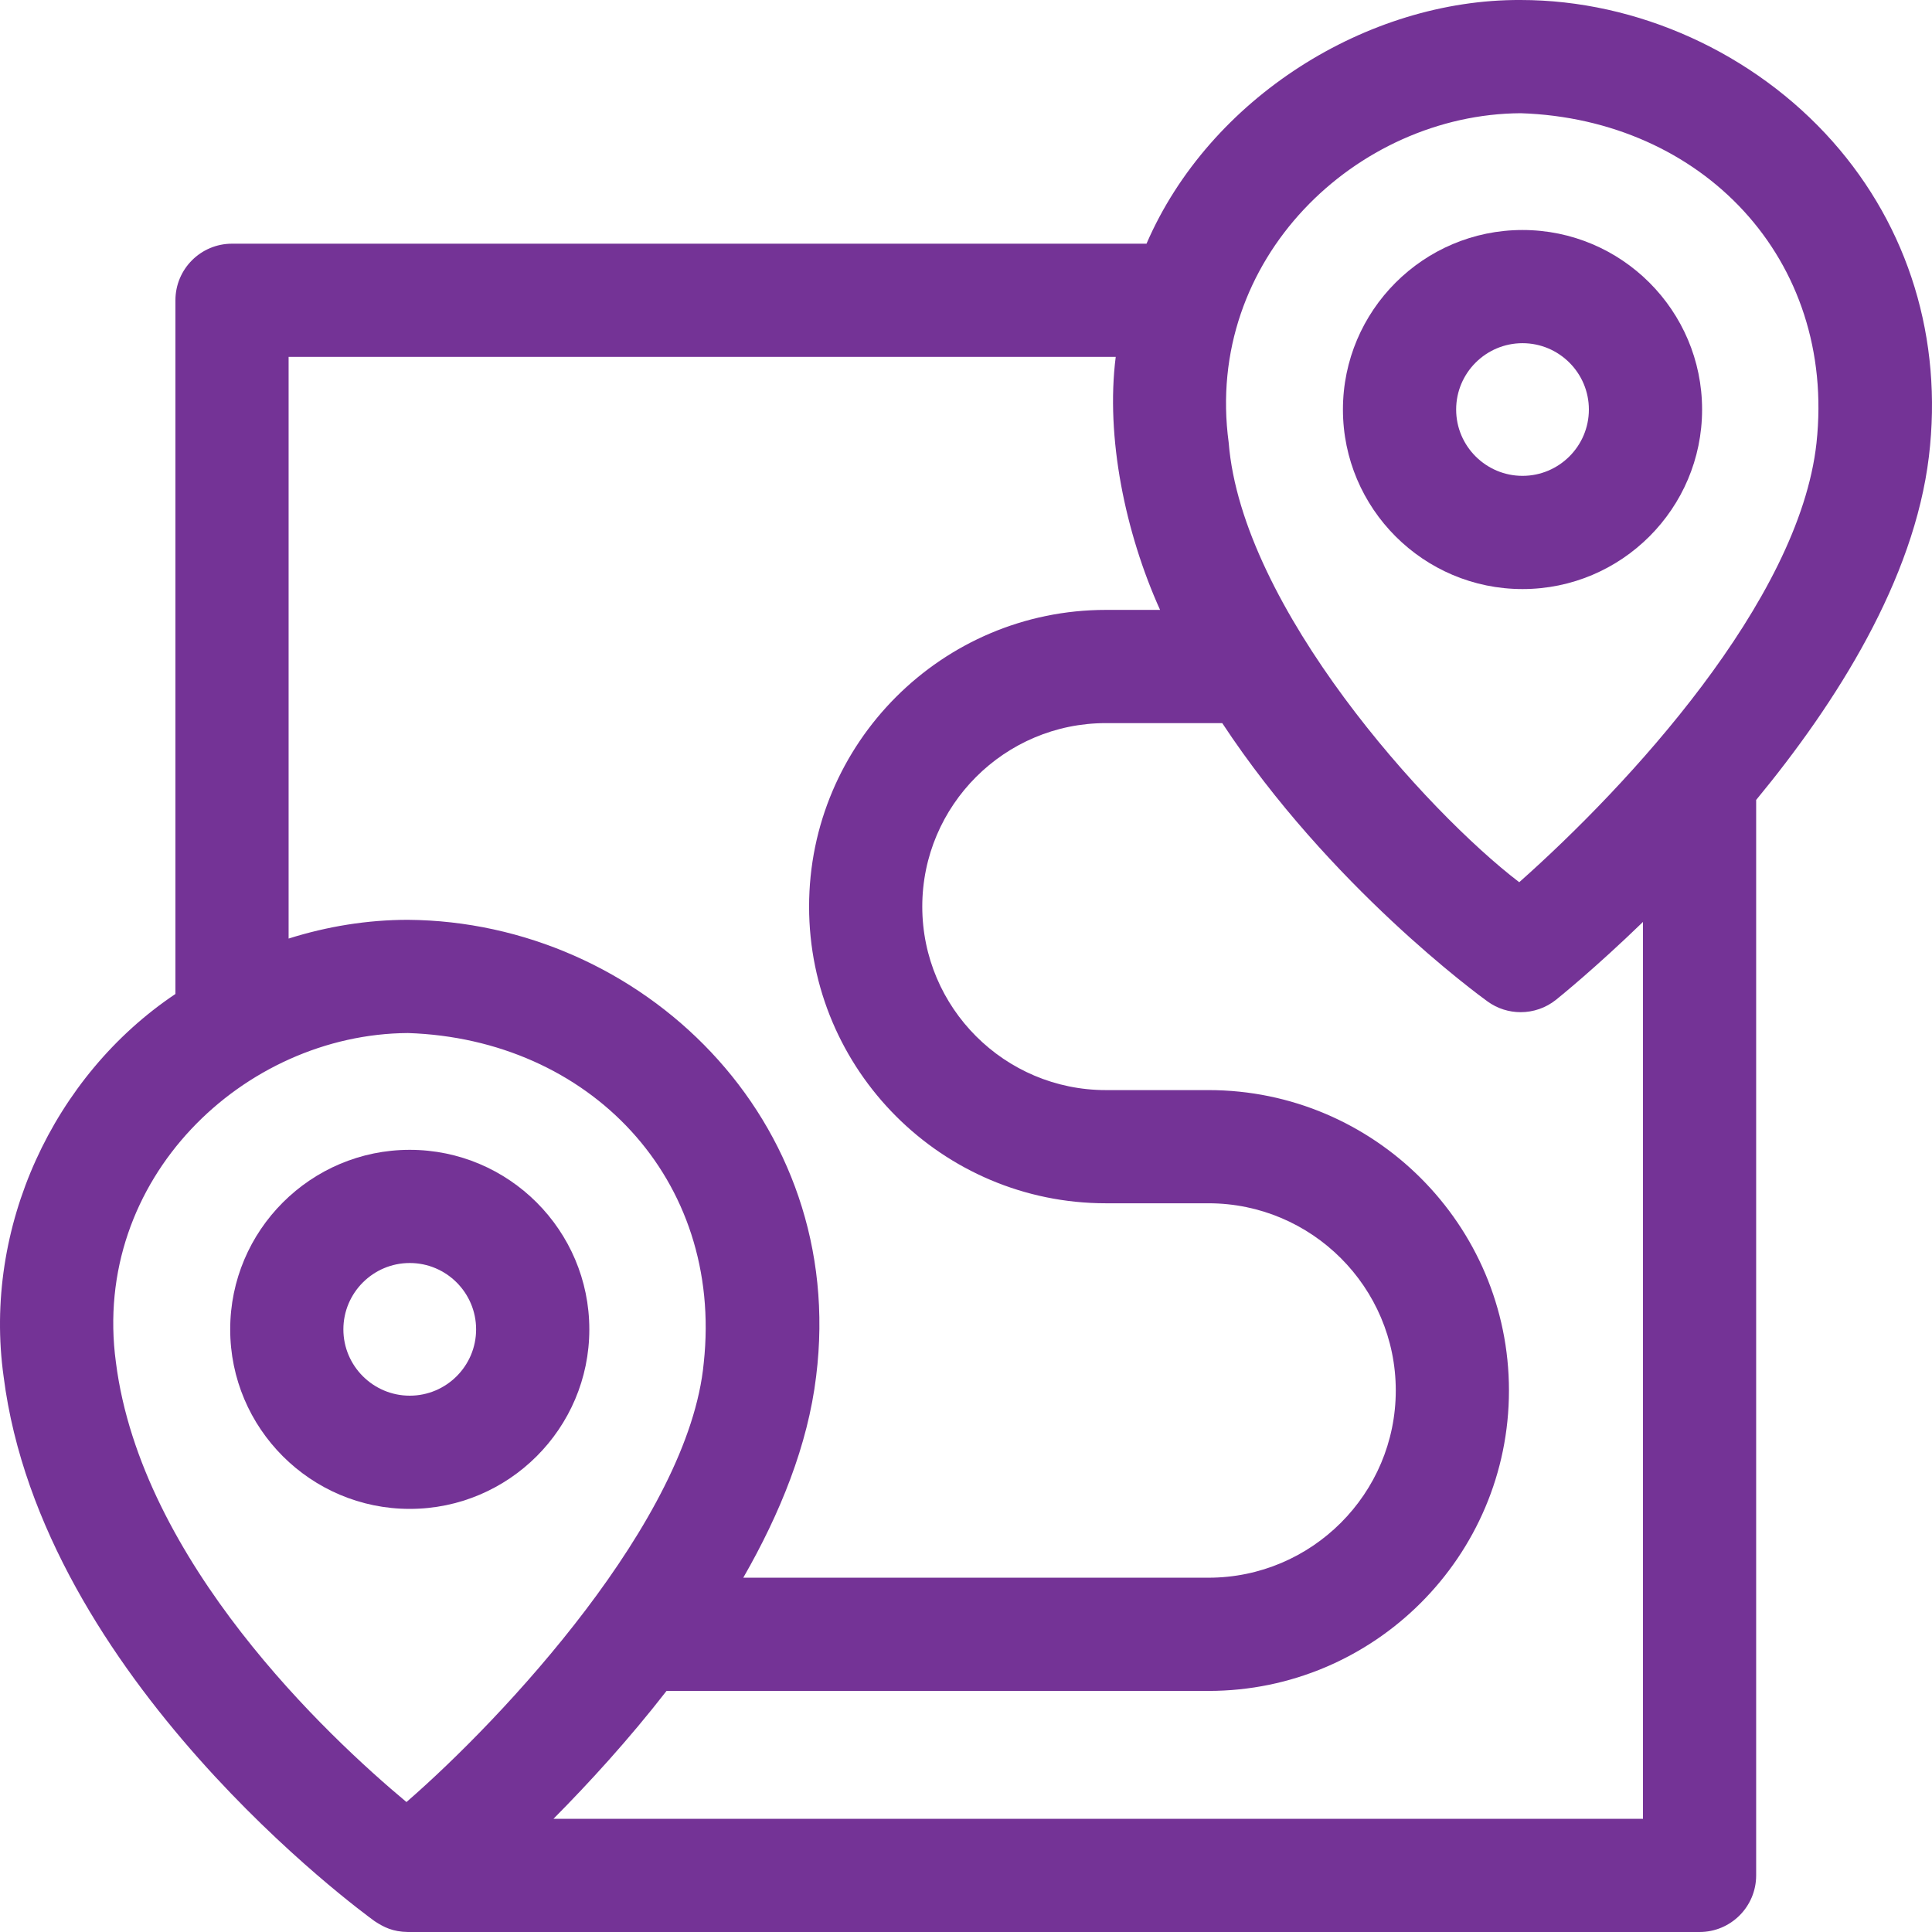 <svg width="60" height="60" viewBox="0 0 60 60" fill="none" xmlns="http://www.w3.org/2000/svg">
<g clip-path="url(#clip0_161_65698)">
<path d="M18.302 41.285C18.302 38.21 15.8 35.709 12.725 35.709C9.65 35.709 7.149 38.21 7.149 41.285C7.149 44.359 9.65 46.86 12.725 46.86C15.8 46.86 18.302 44.359 18.302 41.285ZM10.664 41.285C10.664 40.149 11.589 39.224 12.725 39.224C13.862 39.224 14.786 40.149 14.786 41.285C14.786 42.42 13.862 43.344 12.725 43.344C11.589 43.344 10.664 42.42 10.664 41.285Z" fill="#743396"/>
<path d="M47.283 7.143C44.208 7.143 41.706 9.644 41.706 12.718C41.706 15.793 44.208 18.294 47.283 18.294C50.358 18.294 52.86 15.793 52.86 12.718C52.86 9.644 50.358 7.143 47.283 7.143ZM47.283 14.778C46.147 14.778 45.222 13.854 45.222 12.718C45.222 11.582 46.147 10.658 47.283 10.658C48.419 10.658 49.344 11.582 49.344 12.718C49.344 13.854 48.419 14.778 47.283 14.778Z" fill="#743396"/>
<path d="M56.913 4.393C54.473 1.642 50.852 0 47.225 0C42.462 -0.025 37.563 3.042 35.606 7.568H7.206C6.235 7.568 5.448 8.355 5.448 9.326V30.869C1.655 33.409 -0.536 38.12 0.113 42.755C1.302 52.109 11.218 59.363 11.639 59.667C11.922 59.85 12.194 59.993 12.668 60H52.782C53.752 60 54.539 59.213 54.539 58.242V24.843C57.039 21.815 59.443 18.006 59.904 14.177C60.341 10.536 59.279 7.062 56.913 4.393ZM8.963 11.084H34.65C34.332 13.567 34.945 16.546 36.027 18.941H34.343C29.261 18.941 25.127 23.075 25.127 28.155C25.127 33.236 29.261 37.369 34.343 37.369H37.531C40.738 37.369 43.347 39.977 43.347 43.183C43.347 46.389 40.737 48.997 37.531 48.997H23.083C24.227 47.006 25.089 44.878 25.346 42.743C26.34 34.763 19.893 28.619 12.668 28.566C11.417 28.566 10.166 28.768 8.963 29.148L8.963 11.084ZM3.6 42.311C2.827 36.605 7.581 32.112 12.668 32.082C18.294 32.267 22.471 36.603 21.856 42.323C21.397 47.204 15.598 53.383 12.623 55.964C10.185 53.93 4.387 48.502 3.6 42.311ZM17.189 56.484C18.288 55.376 19.525 54.025 20.7 52.513H37.531C42.676 52.513 46.862 48.328 46.862 43.183C46.862 38.039 42.676 33.854 37.531 33.854H34.343C31.2 33.854 28.642 31.297 28.642 28.155C28.642 25.013 31.2 22.457 34.343 22.457H37.958C41.291 27.515 45.912 30.896 46.197 31.101C46.505 31.324 46.865 31.434 47.225 31.434C47.615 31.434 48.004 31.305 48.325 31.048C48.46 30.939 49.555 30.053 51.024 28.632V56.484H17.189V56.484ZM56.413 13.757C55.876 18.673 50.538 24.421 47.181 27.398C44.311 25.206 38.566 18.864 38.158 13.745C37.385 8.038 42.139 3.546 47.226 3.516C52.852 3.7 57.029 8.037 56.413 13.757Z" fill="#743396"/>
</g>
<defs>
<clipPath id="clip0_161_65698">
<rect width="60" height="60" fill="white"/>
</clipPath>
</defs>
</svg>
